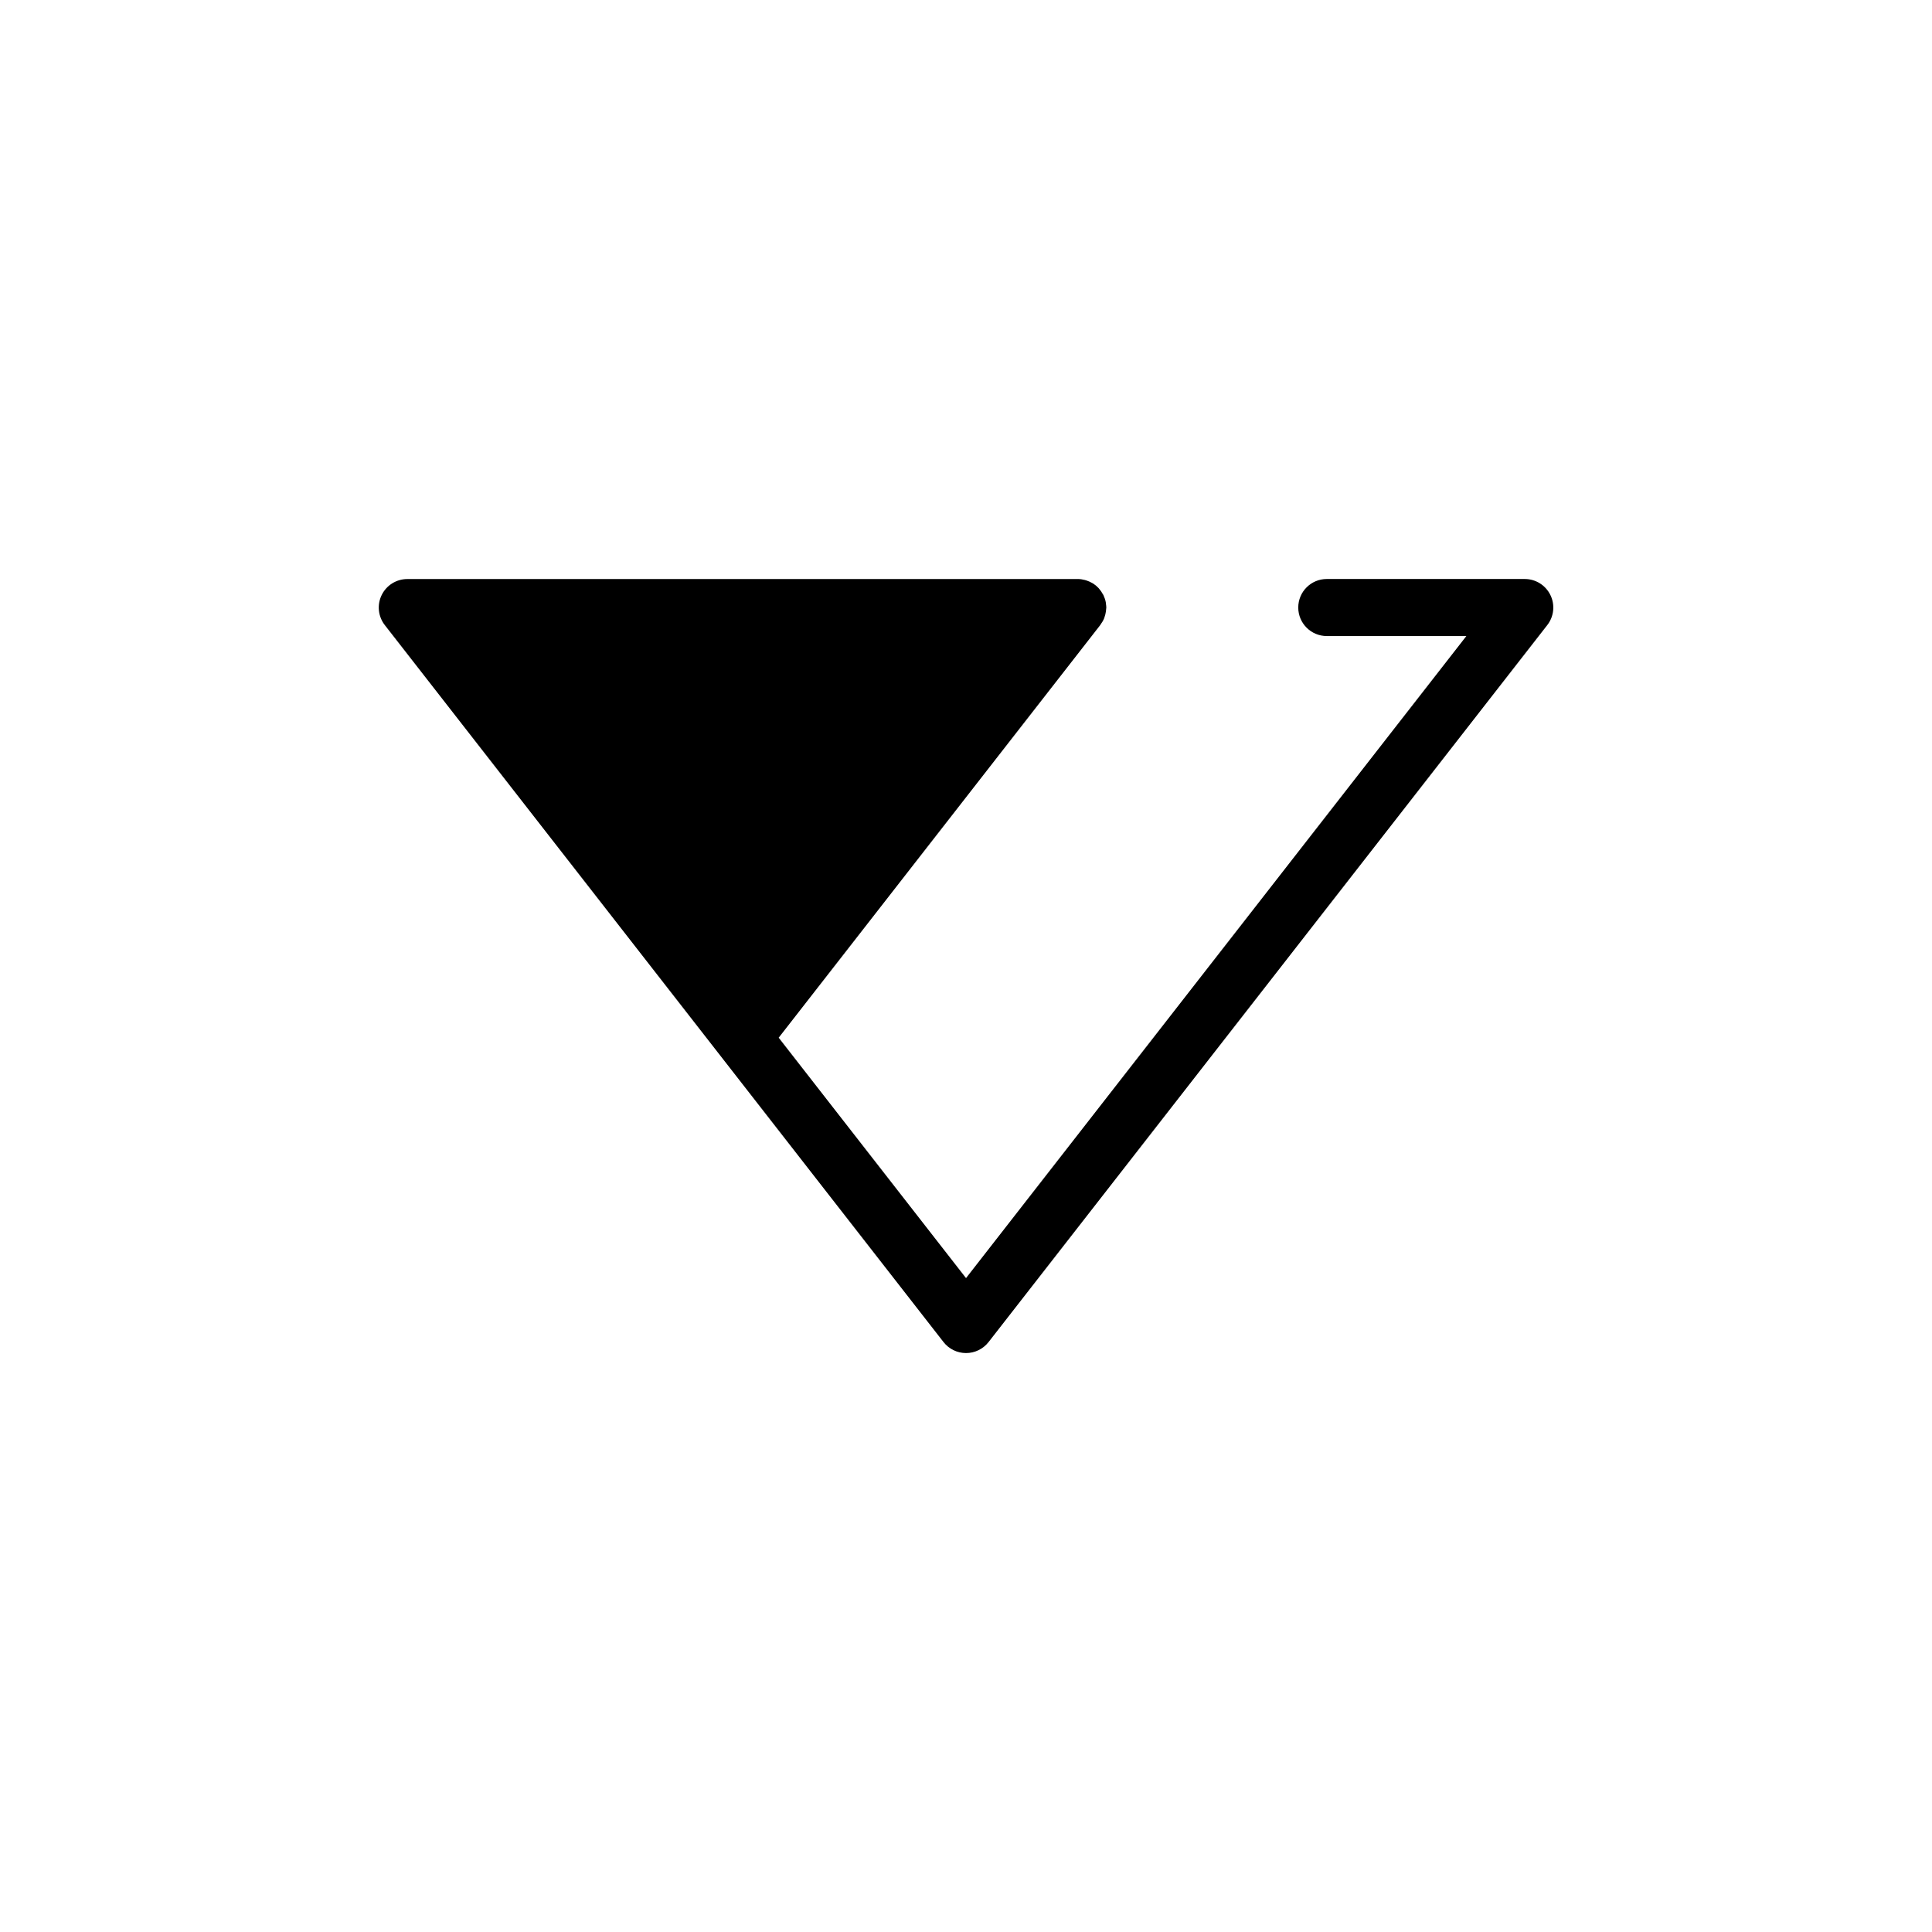 <?xml version="1.0" encoding="UTF-8"?>
<!-- Uploaded to: SVG Repo, www.svgrepo.com, Generator: SVG Repo Mixer Tools -->
<svg fill="#000000" width="800px" height="800px" version="1.1" viewBox="144 144 512 512" xmlns="http://www.w3.org/2000/svg">
 <path d="m548.07 297.44h-52.461c-4.172 0-7.559 3.379-7.559 7.559 0 4.176 3.387 7.559 7.559 7.559h36.996l-132.6 170.15-49.645-63.707 85.223-109.36c0.039-0.051 0.055-0.117 0.098-0.168 0.371-0.504 0.691-1.039 0.934-1.629 0.031-0.074 0.047-0.16 0.074-0.238 0.188-0.5 0.312-1.023 0.387-1.566 0.023-0.18 0.039-0.363 0.055-0.543 0.012-0.168 0.051-0.328 0.051-0.5 0-0.348-0.055-0.68-0.102-1.012-0.016-0.125-0.016-0.246-0.035-0.367-0.117-0.637-0.316-1.23-0.586-1.797-0.02-0.047-0.023-0.09-0.047-0.137-0.039-0.082-0.105-0.141-0.152-0.223-0.246-0.465-0.539-0.898-0.875-1.301-0.09-0.109-0.176-0.227-0.273-0.332-0.418-0.449-0.887-0.84-1.406-1.176-0.102-0.066-0.211-0.109-0.316-0.172-0.441-0.258-0.906-0.465-1.402-0.625-0.156-0.051-0.309-0.105-0.469-0.145-0.609-0.156-1.234-0.266-1.891-0.266l-177.69 0.008c-2.887 0-5.527 1.648-6.793 4.242-1.27 2.594-0.945 5.684 0.828 7.961l148.07 190.01c1.43 1.84 3.637 2.91 5.965 2.91s4.527-1.074 5.965-2.91l148.07-190.01c1.773-2.277 2.098-5.367 0.828-7.961-1.27-2.609-3.906-4.254-6.793-4.254z"/>
</svg>